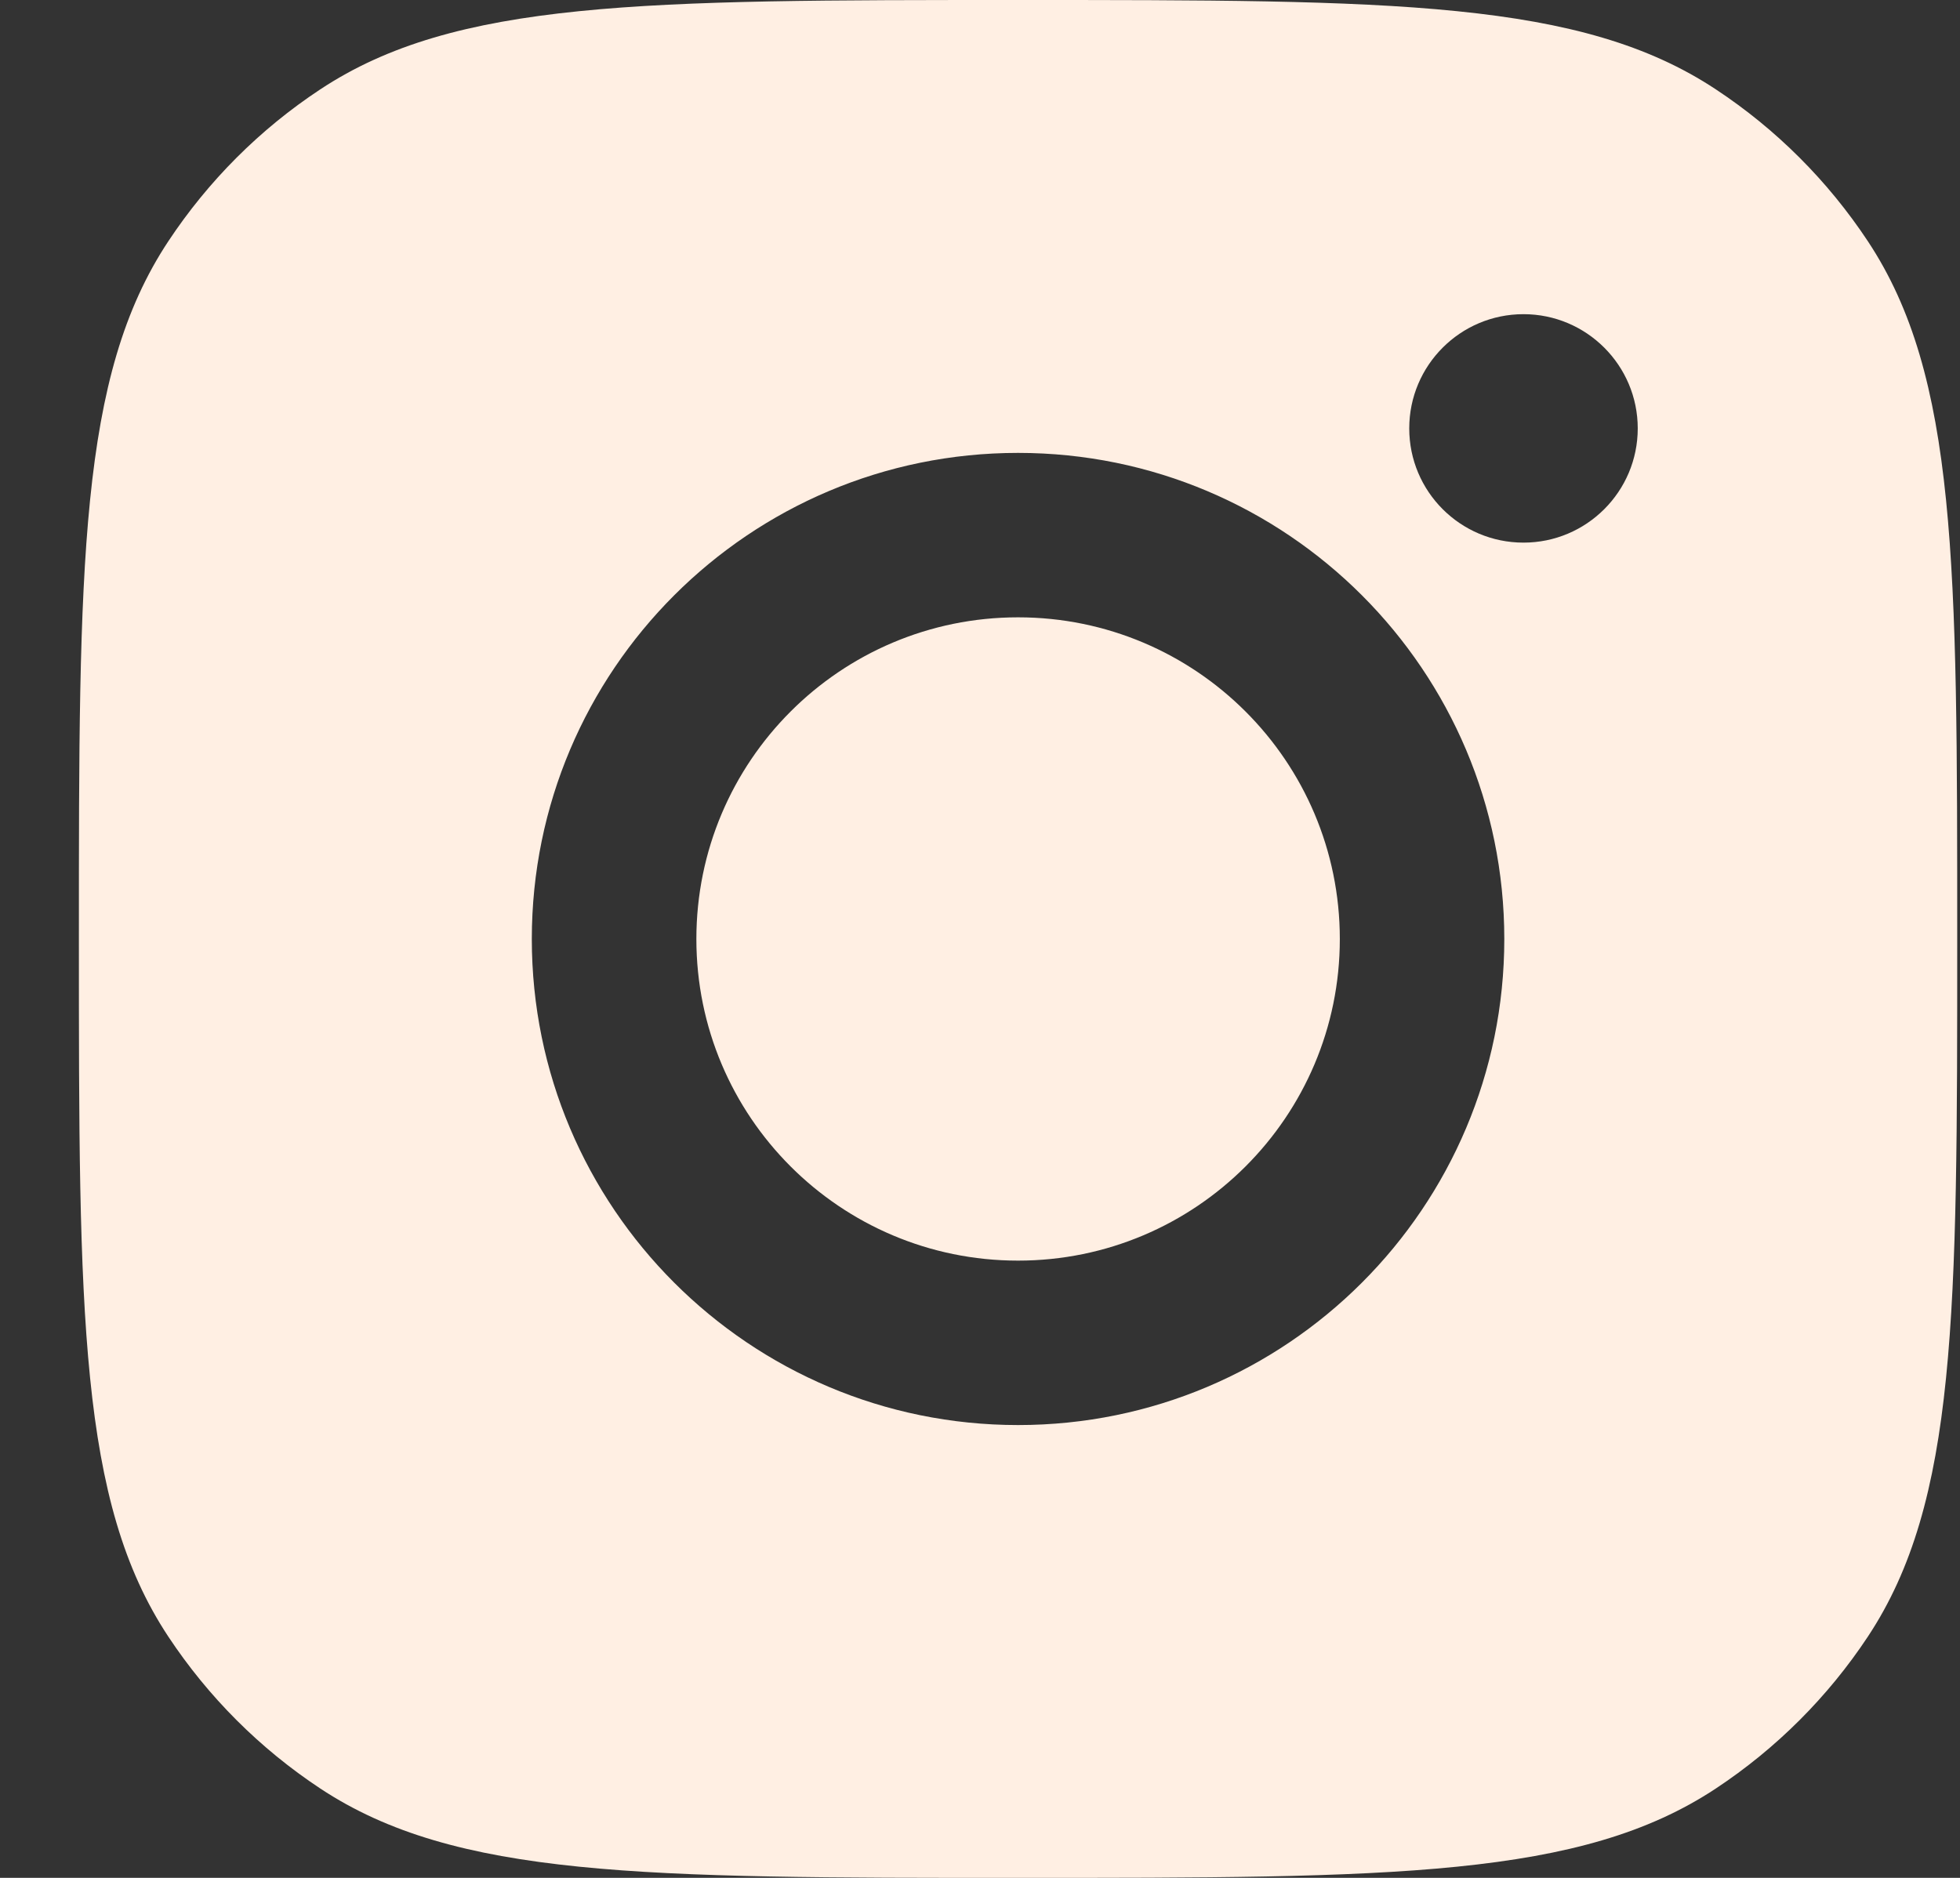 <svg width="24" height="23" viewBox="0 0 24 23" fill="none" xmlns="http://www.w3.org/2000/svg">
<rect x="0" y="0" width="24" height="23" fill="#333333" stroke="none"/>
<path id="Instagram" fill-rule="evenodd" clip-rule="evenodd" d="M0.966 11.5C0.966 6.906 0.966 4.609 2.061 2.955C2.55 2.216 3.182 1.583 3.921 1.095C5.576 0 7.873 0 12.466 0C17.06 0 19.357 0 21.011 1.095C21.75 1.583 22.383 2.216 22.872 2.955C23.966 4.609 23.966 6.906 23.966 11.5C23.966 16.094 23.966 18.391 22.872 20.045C22.383 20.784 21.75 21.416 21.011 21.905C19.357 23 17.06 23 12.466 23C7.873 23 5.576 23 3.921 21.905C3.182 21.416 2.55 20.784 2.061 20.045C0.966 18.391 0.966 16.094 0.966 11.5ZM18.42 11.501C18.42 14.789 15.754 17.454 12.466 17.454C9.178 17.454 6.512 14.789 6.512 11.501C6.512 8.212 9.178 5.547 12.466 5.547C15.754 5.547 18.42 8.212 18.42 11.501ZM12.466 15.44C14.642 15.44 16.406 13.676 16.406 11.501C16.406 9.325 14.642 7.561 12.466 7.561C10.29 7.561 8.527 9.325 8.527 11.501C8.527 13.676 10.29 15.44 12.466 15.44ZM18.655 6.646C19.427 6.646 20.054 6.02 20.054 5.247C20.054 4.475 19.427 3.848 18.655 3.848C17.882 3.848 17.256 4.475 17.256 5.247C17.256 6.02 17.882 6.646 18.655 6.646Z" fill="#FFEFE3"/>
</svg>
